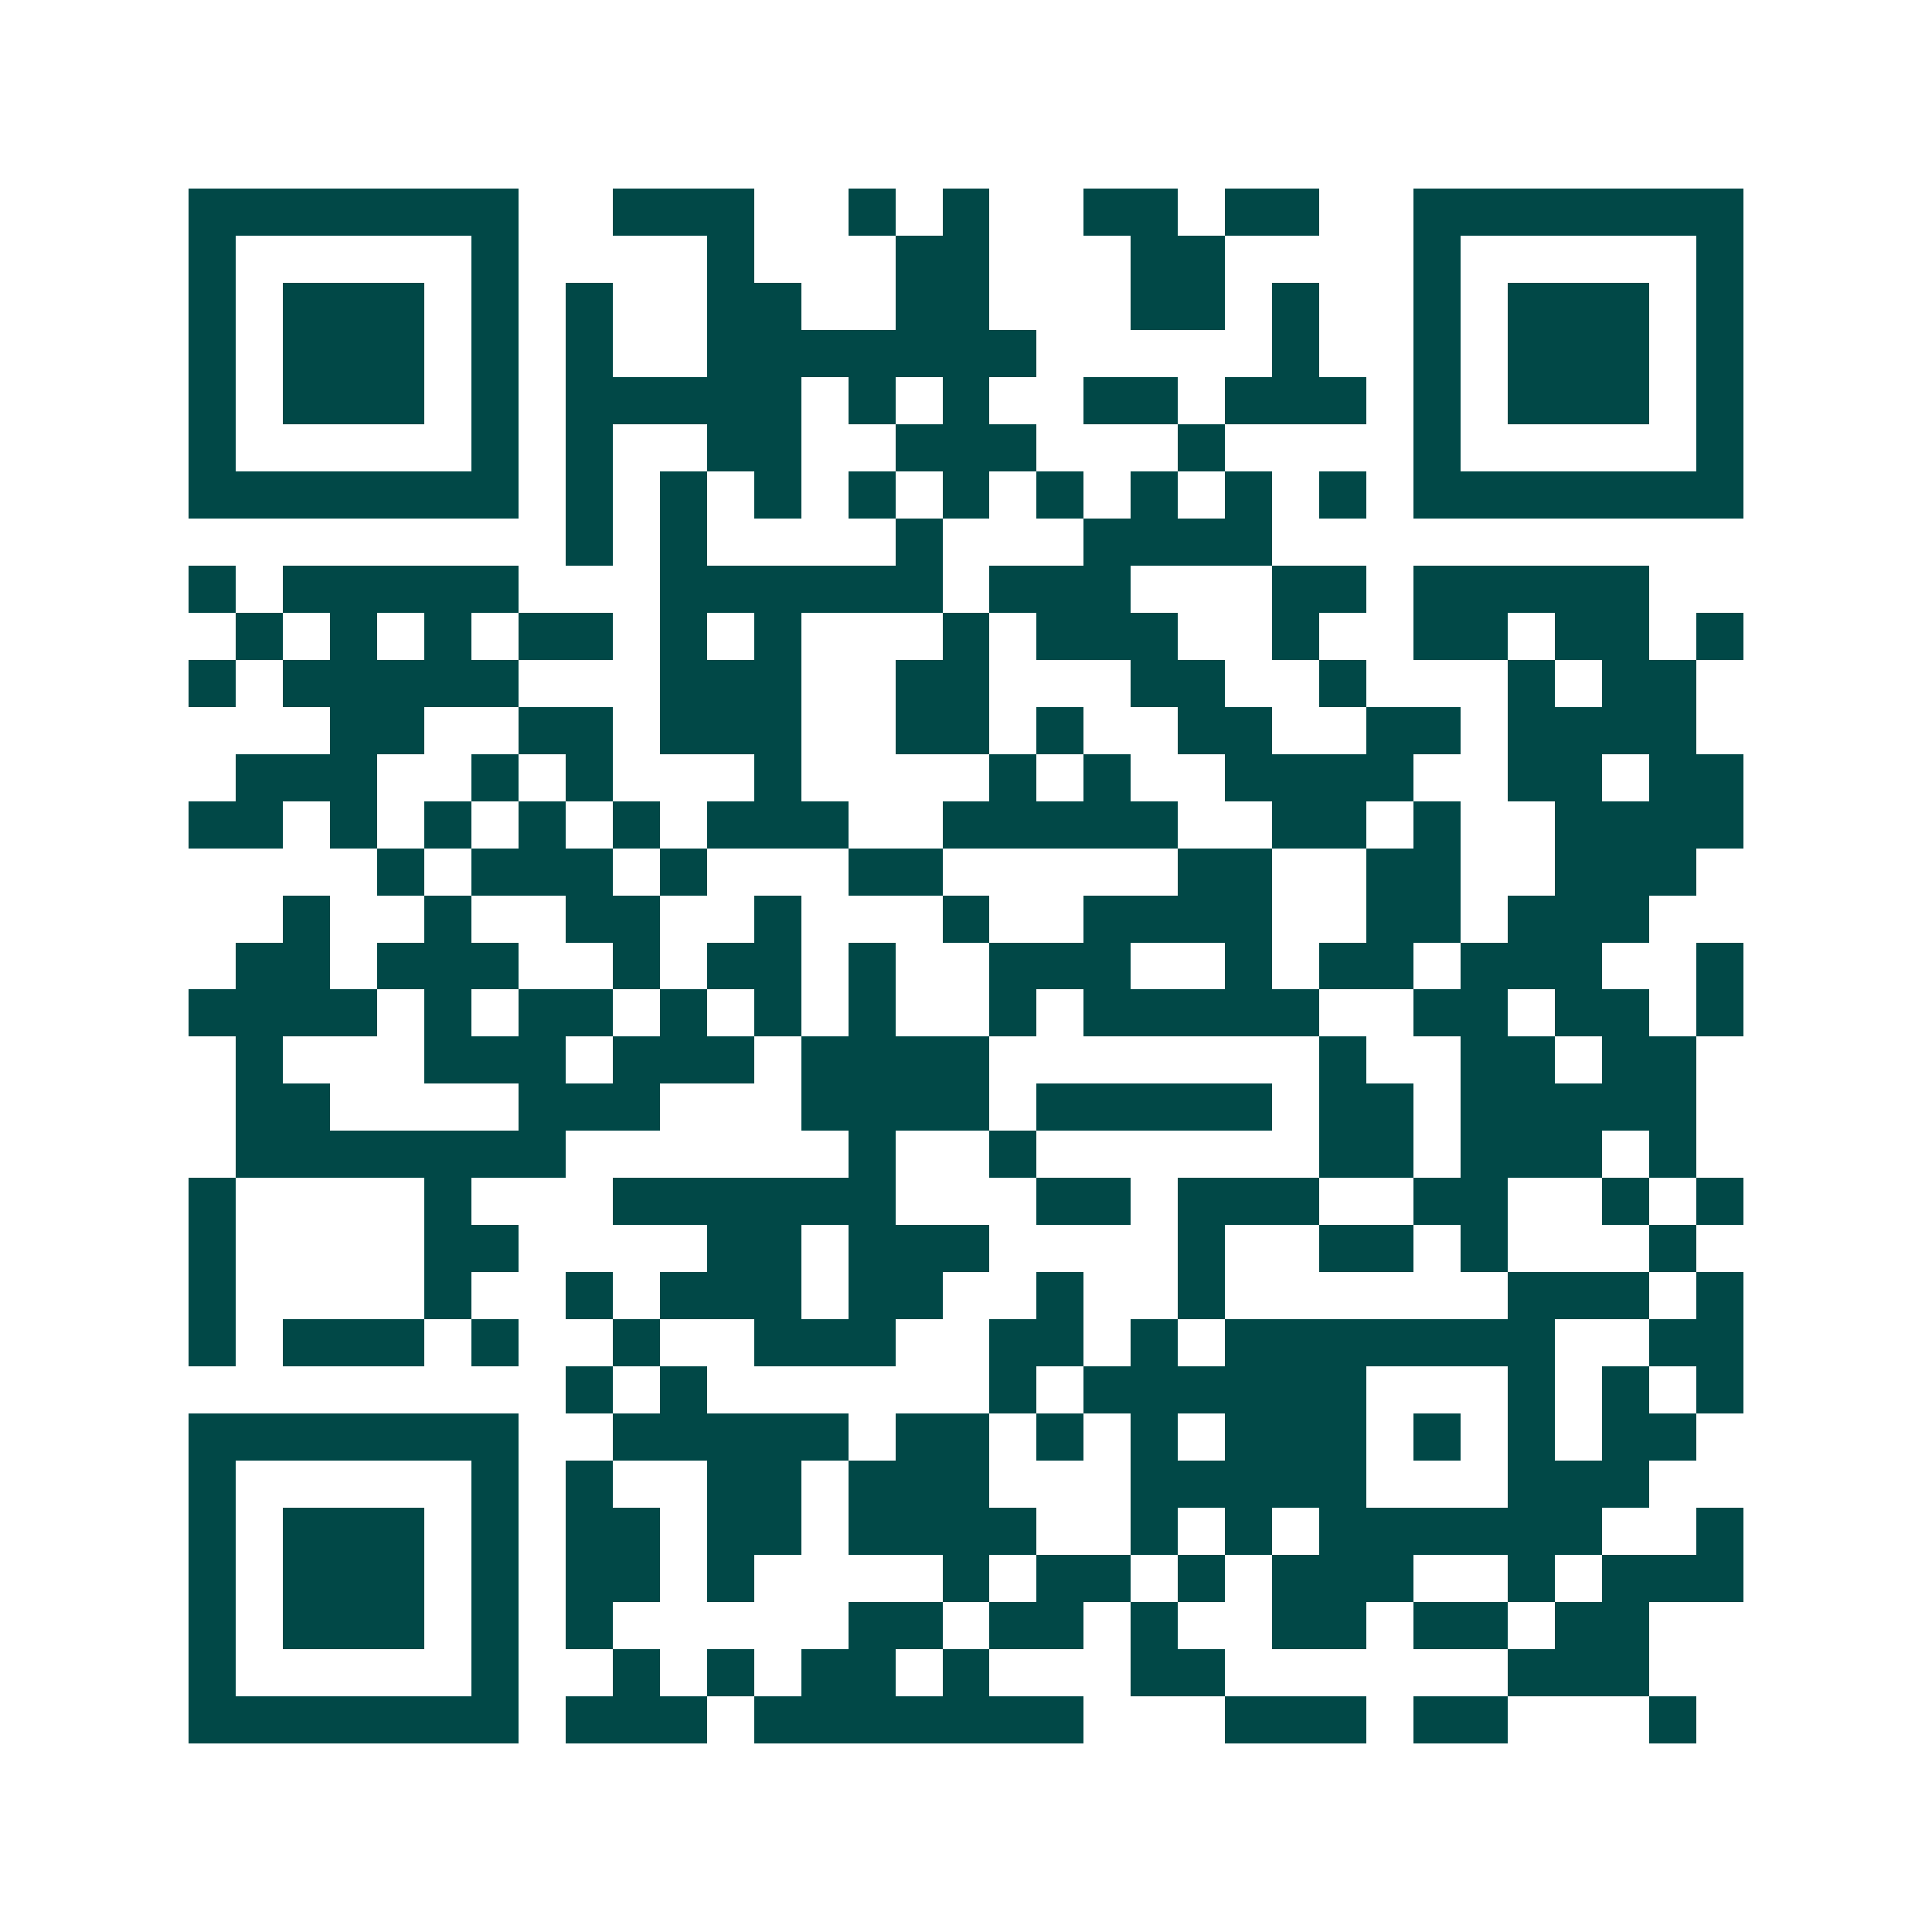 <svg xmlns="http://www.w3.org/2000/svg" width="200" height="200" viewBox="0 0 41 41" shape-rendering="crispEdges"><path fill="#ffffff" d="M0 0h41v41H0z"/><path stroke="#014847" d="M4 4.5h7m2 0h3m2 0h1m1 0h1m2 0h2m1 0h2m2 0h7M4 5.5h1m5 0h1m4 0h1m3 0h2m3 0h2m4 0h1m5 0h1M4 6.5h1m1 0h3m1 0h1m1 0h1m2 0h2m2 0h2m3 0h2m1 0h1m2 0h1m1 0h3m1 0h1M4 7.5h1m1 0h3m1 0h1m1 0h1m2 0h7m5 0h1m2 0h1m1 0h3m1 0h1M4 8.5h1m1 0h3m1 0h1m1 0h5m1 0h1m1 0h1m2 0h2m1 0h3m1 0h1m1 0h3m1 0h1M4 9.5h1m5 0h1m1 0h1m2 0h2m2 0h3m3 0h1m4 0h1m5 0h1M4 10.5h7m1 0h1m1 0h1m1 0h1m1 0h1m1 0h1m1 0h1m1 0h1m1 0h1m1 0h1m1 0h7M12 11.5h1m1 0h1m4 0h1m3 0h4M4 12.5h1m1 0h5m3 0h6m1 0h3m3 0h2m1 0h5M5 13.5h1m1 0h1m1 0h1m1 0h2m1 0h1m1 0h1m3 0h1m1 0h3m2 0h1m2 0h2m1 0h2m1 0h1M4 14.5h1m1 0h5m3 0h3m2 0h2m3 0h2m2 0h1m3 0h1m1 0h2M7 15.5h2m2 0h2m1 0h3m2 0h2m1 0h1m2 0h2m2 0h2m1 0h4M5 16.5h3m2 0h1m1 0h1m3 0h1m4 0h1m1 0h1m2 0h4m2 0h2m1 0h2M4 17.5h2m1 0h1m1 0h1m1 0h1m1 0h1m1 0h3m2 0h5m2 0h2m1 0h1m2 0h4M8 18.5h1m1 0h3m1 0h1m3 0h2m5 0h2m2 0h2m2 0h3M6 19.5h1m2 0h1m2 0h2m2 0h1m3 0h1m2 0h4m2 0h2m1 0h3M5 20.5h2m1 0h3m2 0h1m1 0h2m1 0h1m2 0h3m2 0h1m1 0h2m1 0h3m2 0h1M4 21.5h4m1 0h1m1 0h2m1 0h1m1 0h1m1 0h1m2 0h1m1 0h5m2 0h2m1 0h2m1 0h1M5 22.5h1m3 0h3m1 0h3m1 0h4m7 0h1m2 0h2m1 0h2M5 23.5h2m4 0h3m3 0h4m1 0h5m1 0h2m1 0h5M5 24.5h7m6 0h1m2 0h1m6 0h2m1 0h3m1 0h1M4 25.5h1m4 0h1m3 0h6m3 0h2m1 0h3m2 0h2m2 0h1m1 0h1M4 26.5h1m4 0h2m4 0h2m1 0h3m4 0h1m2 0h2m1 0h1m3 0h1M4 27.5h1m4 0h1m2 0h1m1 0h3m1 0h2m2 0h1m2 0h1m6 0h3m1 0h1M4 28.5h1m1 0h3m1 0h1m2 0h1m2 0h3m2 0h2m1 0h1m1 0h7m2 0h2M12 29.5h1m1 0h1m6 0h1m1 0h6m3 0h1m1 0h1m1 0h1M4 30.5h7m2 0h5m1 0h2m1 0h1m1 0h1m1 0h3m1 0h1m1 0h1m1 0h2M4 31.5h1m5 0h1m1 0h1m2 0h2m1 0h3m3 0h5m3 0h3M4 32.5h1m1 0h3m1 0h1m1 0h2m1 0h2m1 0h4m2 0h1m1 0h1m1 0h6m2 0h1M4 33.5h1m1 0h3m1 0h1m1 0h2m1 0h1m4 0h1m1 0h2m1 0h1m1 0h3m2 0h1m1 0h3M4 34.5h1m1 0h3m1 0h1m1 0h1m5 0h2m1 0h2m1 0h1m2 0h2m1 0h2m1 0h2M4 35.5h1m5 0h1m2 0h1m1 0h1m1 0h2m1 0h1m3 0h2m6 0h3M4 36.5h7m1 0h3m1 0h7m3 0h3m1 0h2m3 0h1"/></svg>
